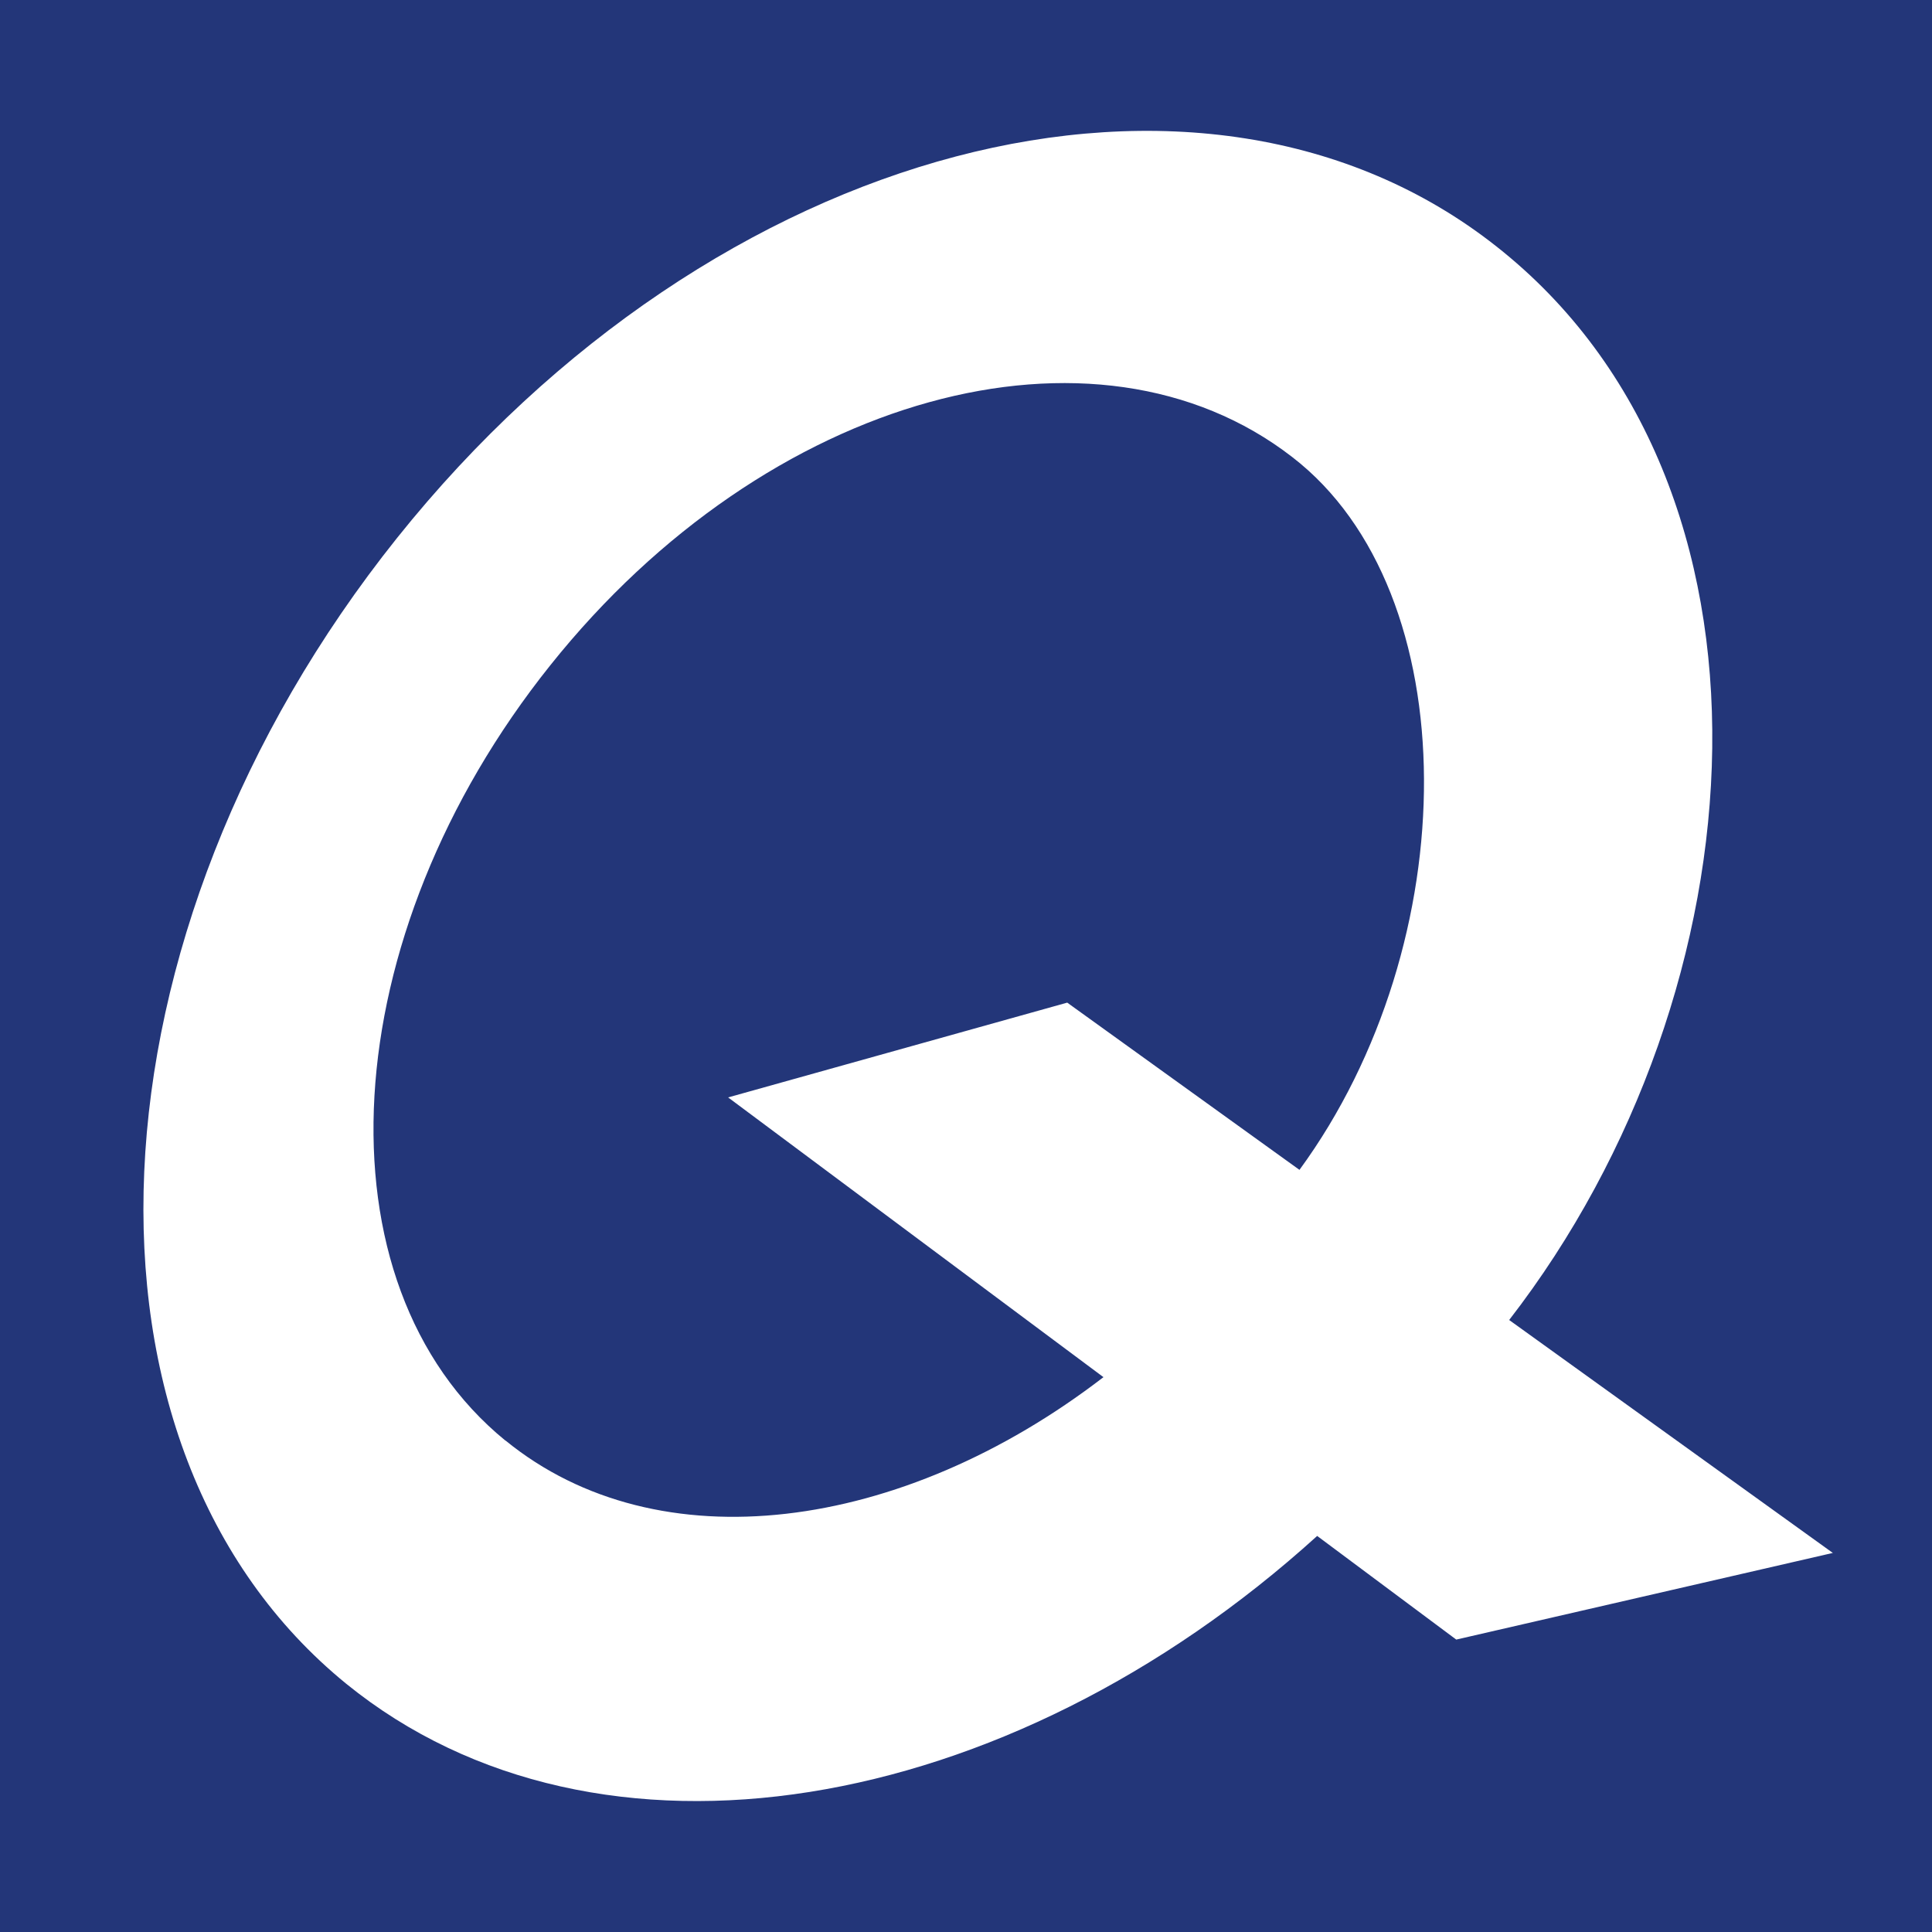 <?xml version="1.0" encoding="UTF-8"?>
<svg id="Ebene_1" data-name="Ebene 1" xmlns="http://www.w3.org/2000/svg" viewBox="0 0 96 96">
  <defs>
    <style>
      .cls-1 {
        fill: #fff;
      }

      .cls-2 {
        fill: #233679;
      }
    </style>
  </defs>
  <rect class="cls-2" x="-4.73" y="-10.4" width="106.02" height="116.79"/>
  <path class="cls-1" d="M91.08,77.17l-16.09-11.58c12.74-16.45,14.38-41.53-.64-53.35C59.78,.74,35.5,7.01,19.73,26.73c-15.77,19.73-16.89,45.24-2.52,56.94,12.5,10.14,32.82,6.63,48.24-7.35h0l6.91,5.15,18.73-4.31h0Zm-65.97-5.59c-9.54-7.79-8.55-25.04,2.24-38.53,10.78-13.5,27.11-17.89,36.86-10.34,8.71,6.71,8.63,24.12,.36,35.42l-11.54-8.31-16.85,4.71,18.65,13.9c-10.02,7.71-22.12,9.34-29.71,3.15h0Z"/>
</svg>